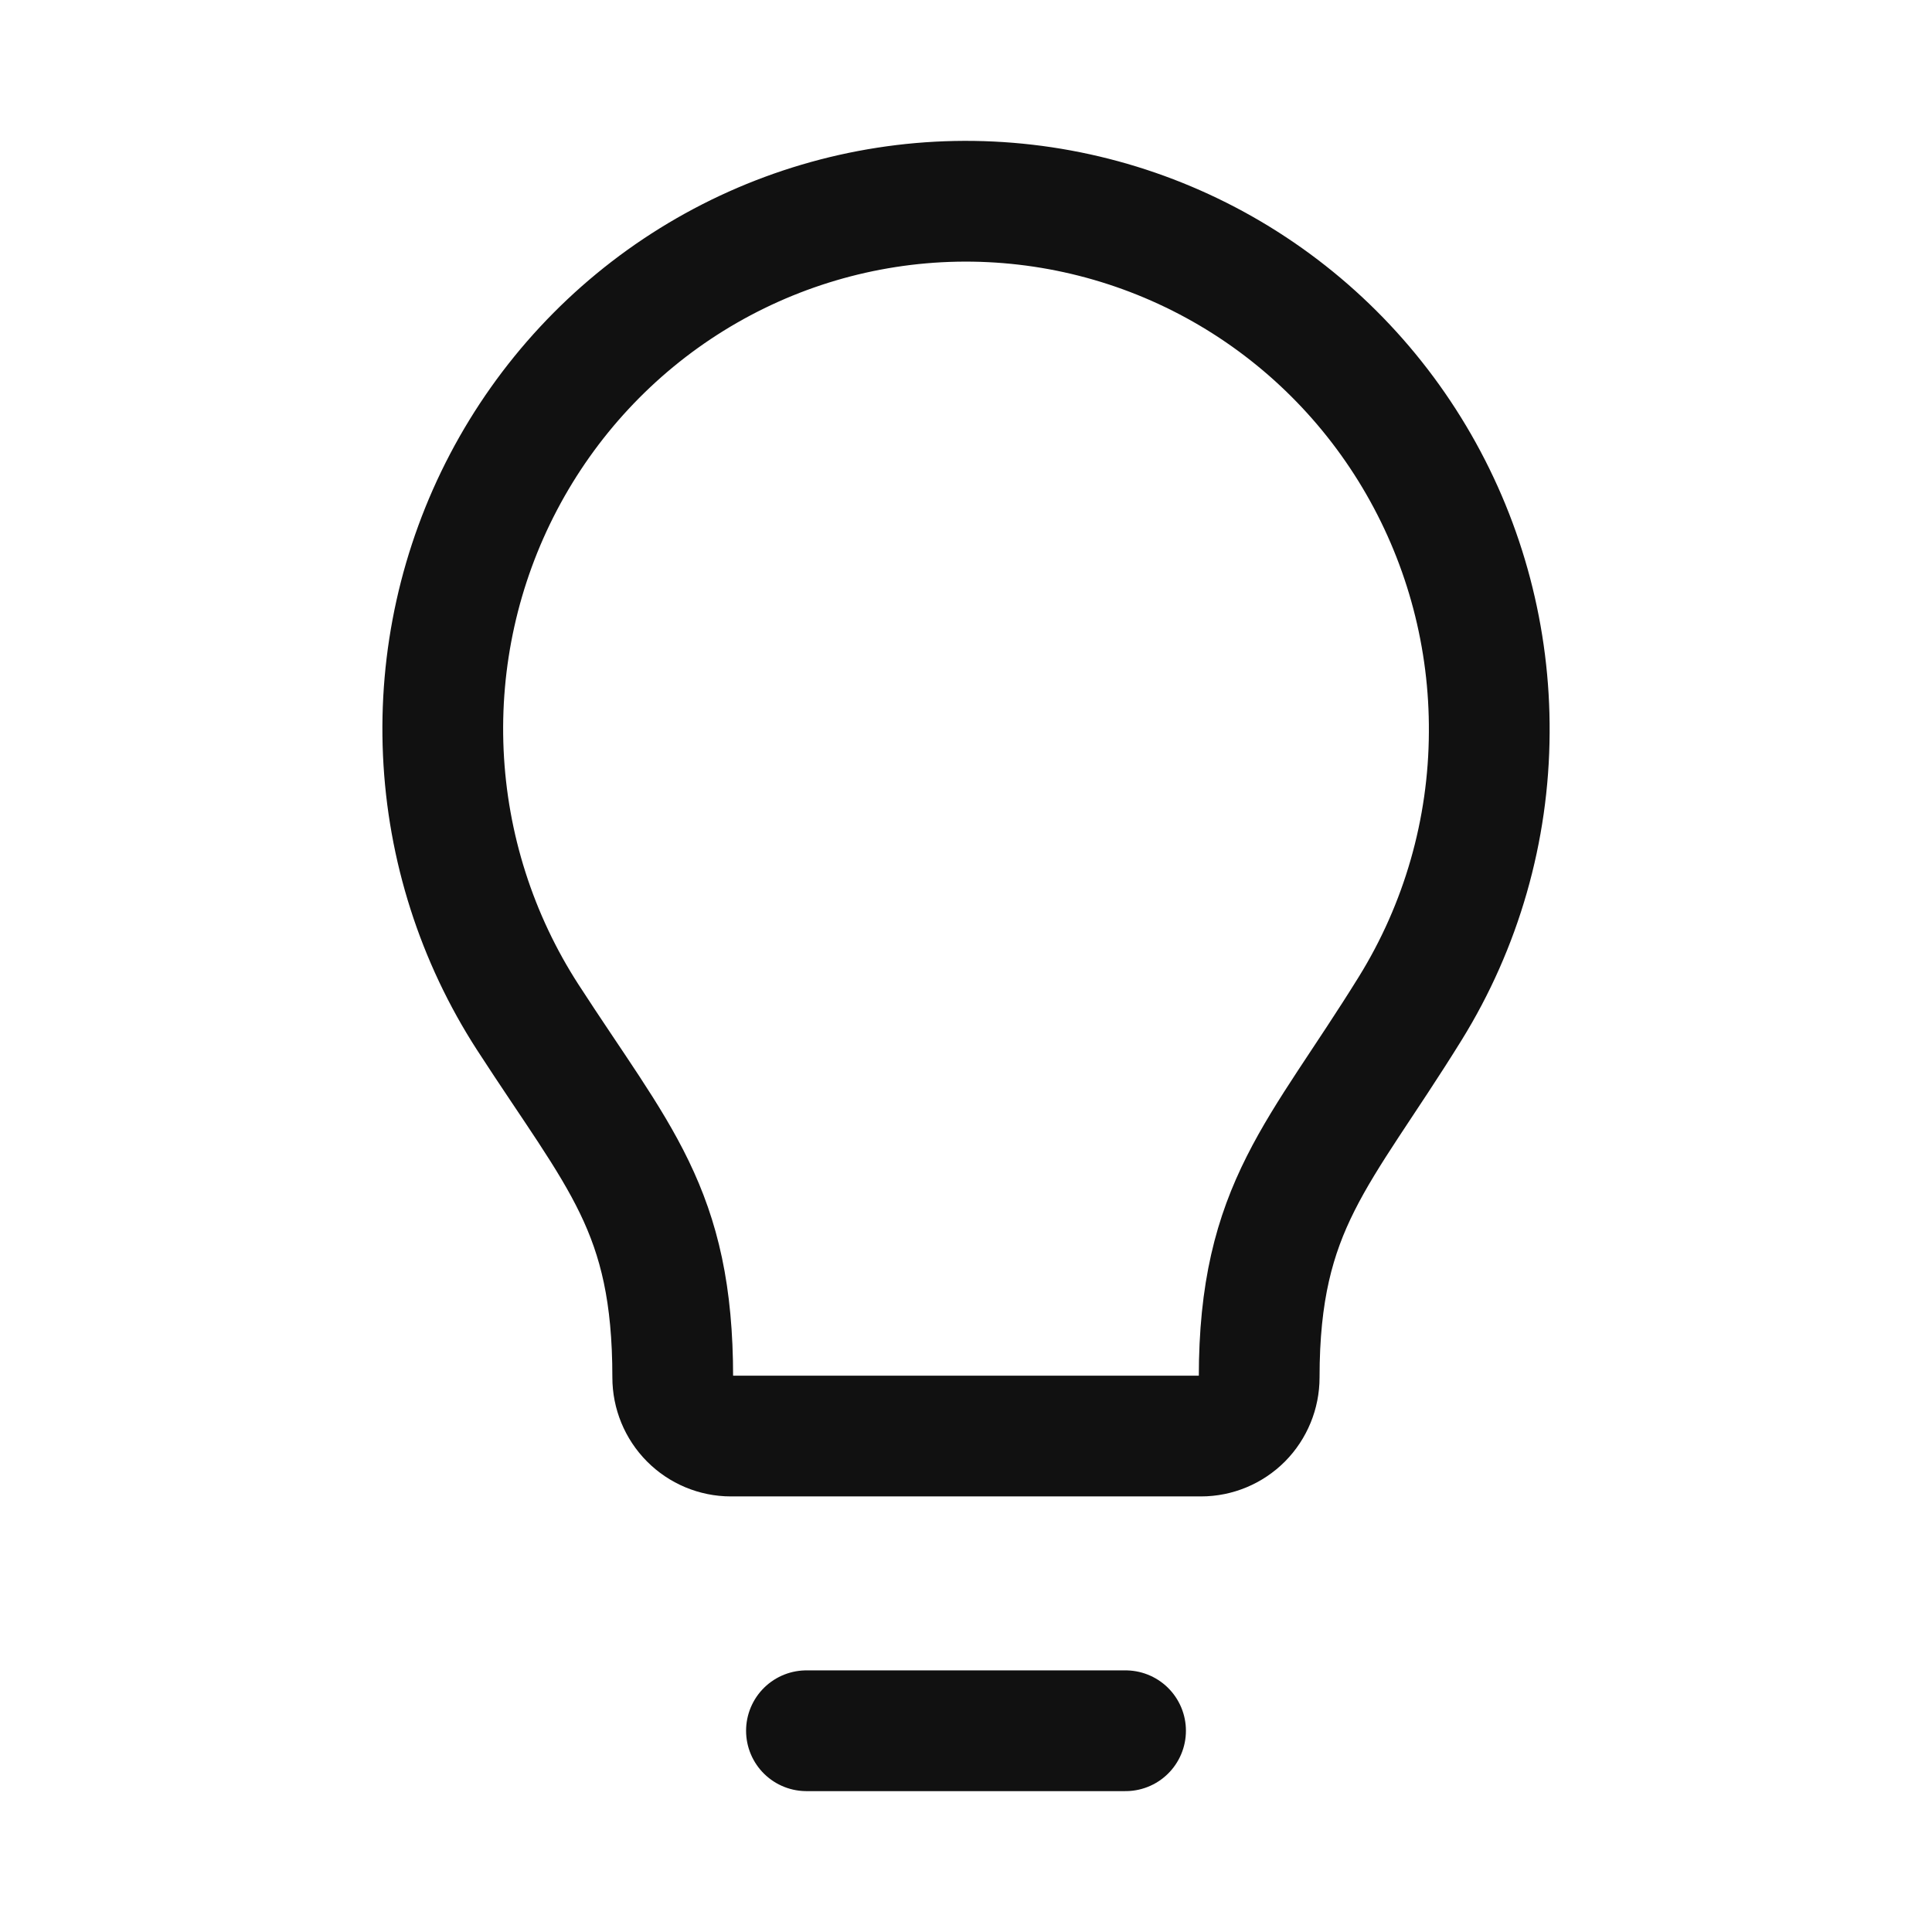 <svg xmlns="http://www.w3.org/2000/svg" width="24" height="24" viewBox="0 0 24 24" fill="none">
  <path d="M10.018 21.5H13.982M18.5 9.1C18.508 7.93 18.205 6.779 17.623 5.767C17.041 4.755 16.201 3.918 15.19 3.344C14.179 2.77 13.034 2.479 11.874 2.501C10.714 2.524 9.582 2.859 8.593 3.472C7.605 4.085 6.798 4.954 6.255 5.988C5.712 7.022 5.454 8.184 5.507 9.353C5.56 10.522 5.922 11.655 6.555 12.635C7.687 14.385 8.357 15.028 8.357 17.111C8.357 17.304 8.433 17.489 8.569 17.626C8.704 17.762 8.888 17.839 9.079 17.839H14.92C15.112 17.839 15.295 17.762 15.431 17.626C15.566 17.489 15.642 17.304 15.642 17.111C15.642 14.978 16.392 14.345 17.516 12.531C18.154 11.502 18.495 10.313 18.5 9.1Z" stroke="#111111" stroke-width="1.5" stroke-linecap="round" stroke-linejoin="round"/>
</svg>